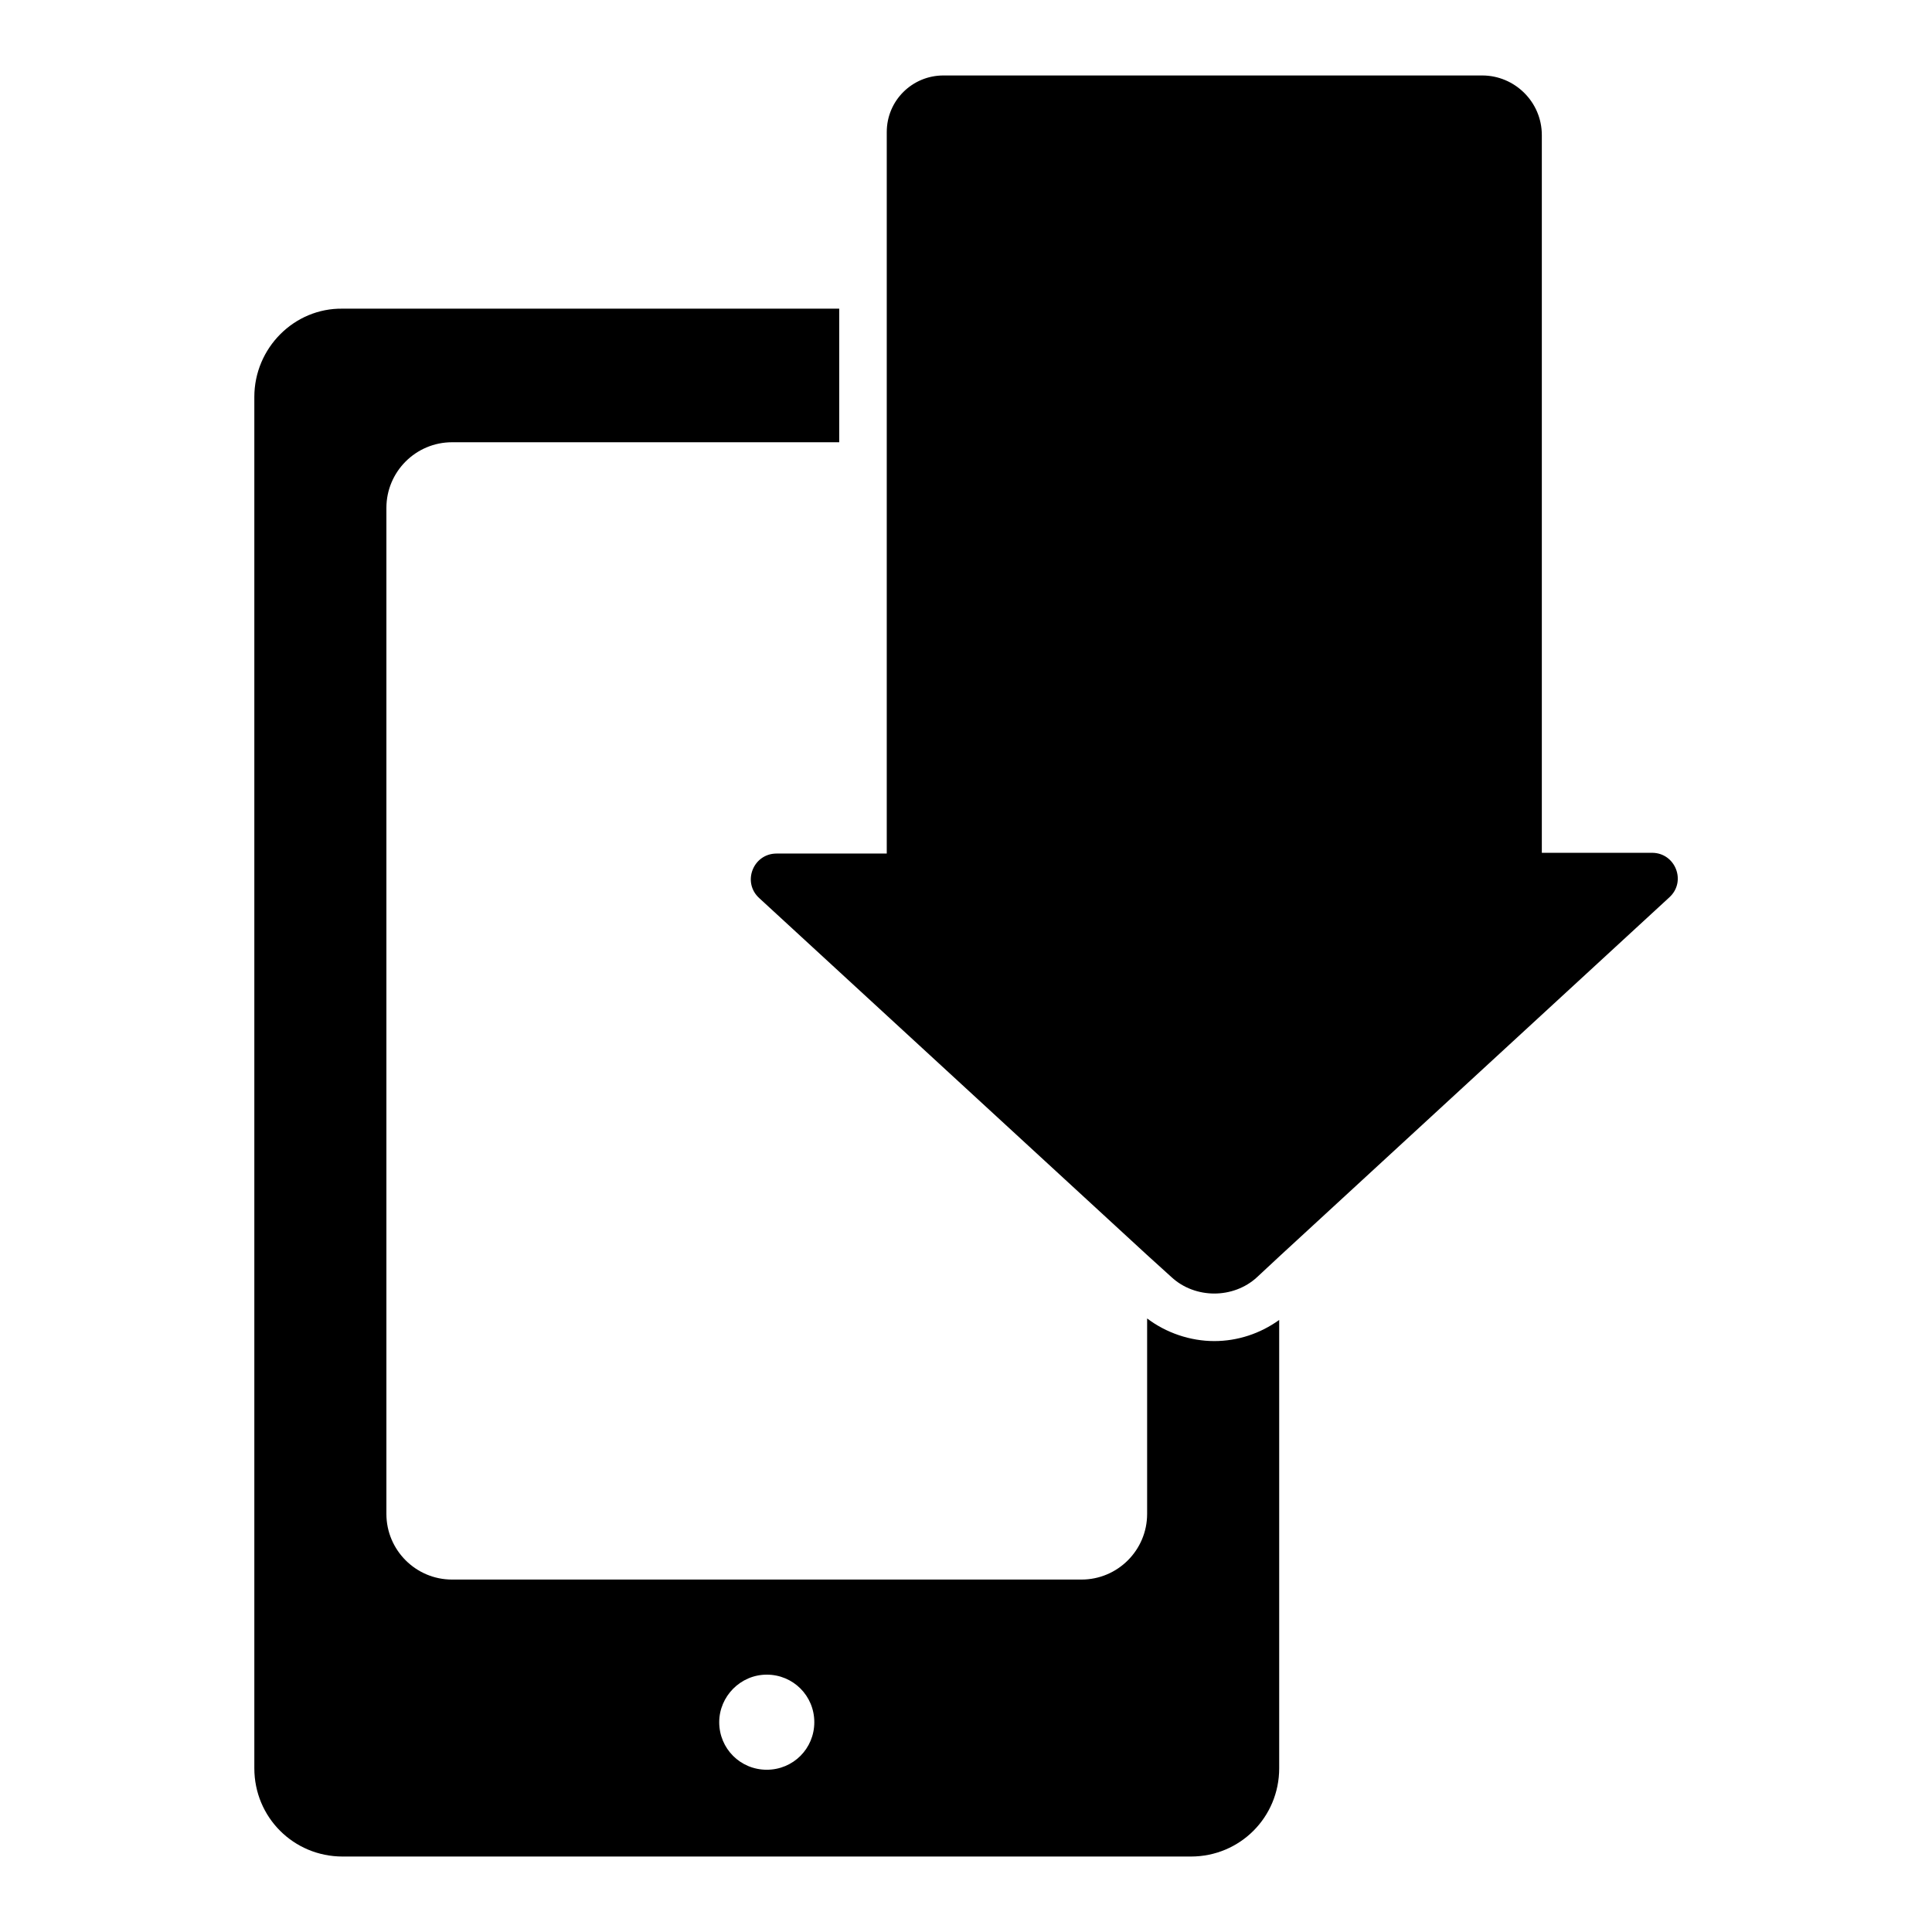 <?xml version="1.0" encoding="utf-8"?>
<!-- Svg Vector Icons : http://www.onlinewebfonts.com/icon -->
<!DOCTYPE svg PUBLIC "-//W3C//DTD SVG 1.1//EN" "http://www.w3.org/Graphics/SVG/1.1/DTD/svg11.dtd">
<svg version="1.1" xmlns="http://www.w3.org/2000/svg" xmlns:xlink="http://www.w3.org/1999/xlink" x="0px" y="0px" viewBox="0 0 256 256" enable-background="new 0 0 256 256" xml:space="preserve">
<g><g><g><g><path fill="#000000" d="M33.7,52.6v181.7c0,6.5,5.2,11.7,11.7,11.7h112.4c6.5,0,11.7-5.2,11.7-11.7v-59.4c-2.5,1.8-5.5,2.8-8.6,2.8c-3.2,0-6.4-1.1-8.9-3v25.9c0,4.8-3.9,8.7-8.7,8.7H59.9c-4.8,0-8.7-3.9-8.7-8.7V67.3c0-4.8,3.9-8.7,8.7-8.7h51.3V40.9H45.4C39,40.8,33.7,46.1,33.7,52.6z M101.6,221.9c3.5,0,6.3,2.8,6.3,6.3c0,3.5-2.8,6.3-6.3,6.3s-6.3-2.8-6.3-6.3C95.3,224.8,98.1,221.9,101.6,221.9z"/><path fill="#000000" d="M196.4,10H125c-4.1,0-7.5,3.3-7.5,7.5v23.4v17.8v54.4h-14.6c-3.1,0-4.6,3.8-2.3,5.9l51.4,47.3l3.2,2.9c1.6,1.5,3.7,2.2,5.7,2.2c2,0,4.1-0.7,5.7-2.2l2.9-2.7l51.7-47.6c2.3-2.1,0.8-5.9-2.3-5.9h-14.6V17.9C204.3,13.5,200.7,10,196.4,10z"/></g></g><g></g><g></g><g></g><g></g><g></g><g></g><g></g><g></g><g></g><g></g><g></g><g></g><g></g><g></g><g></g></g></g>
</svg>